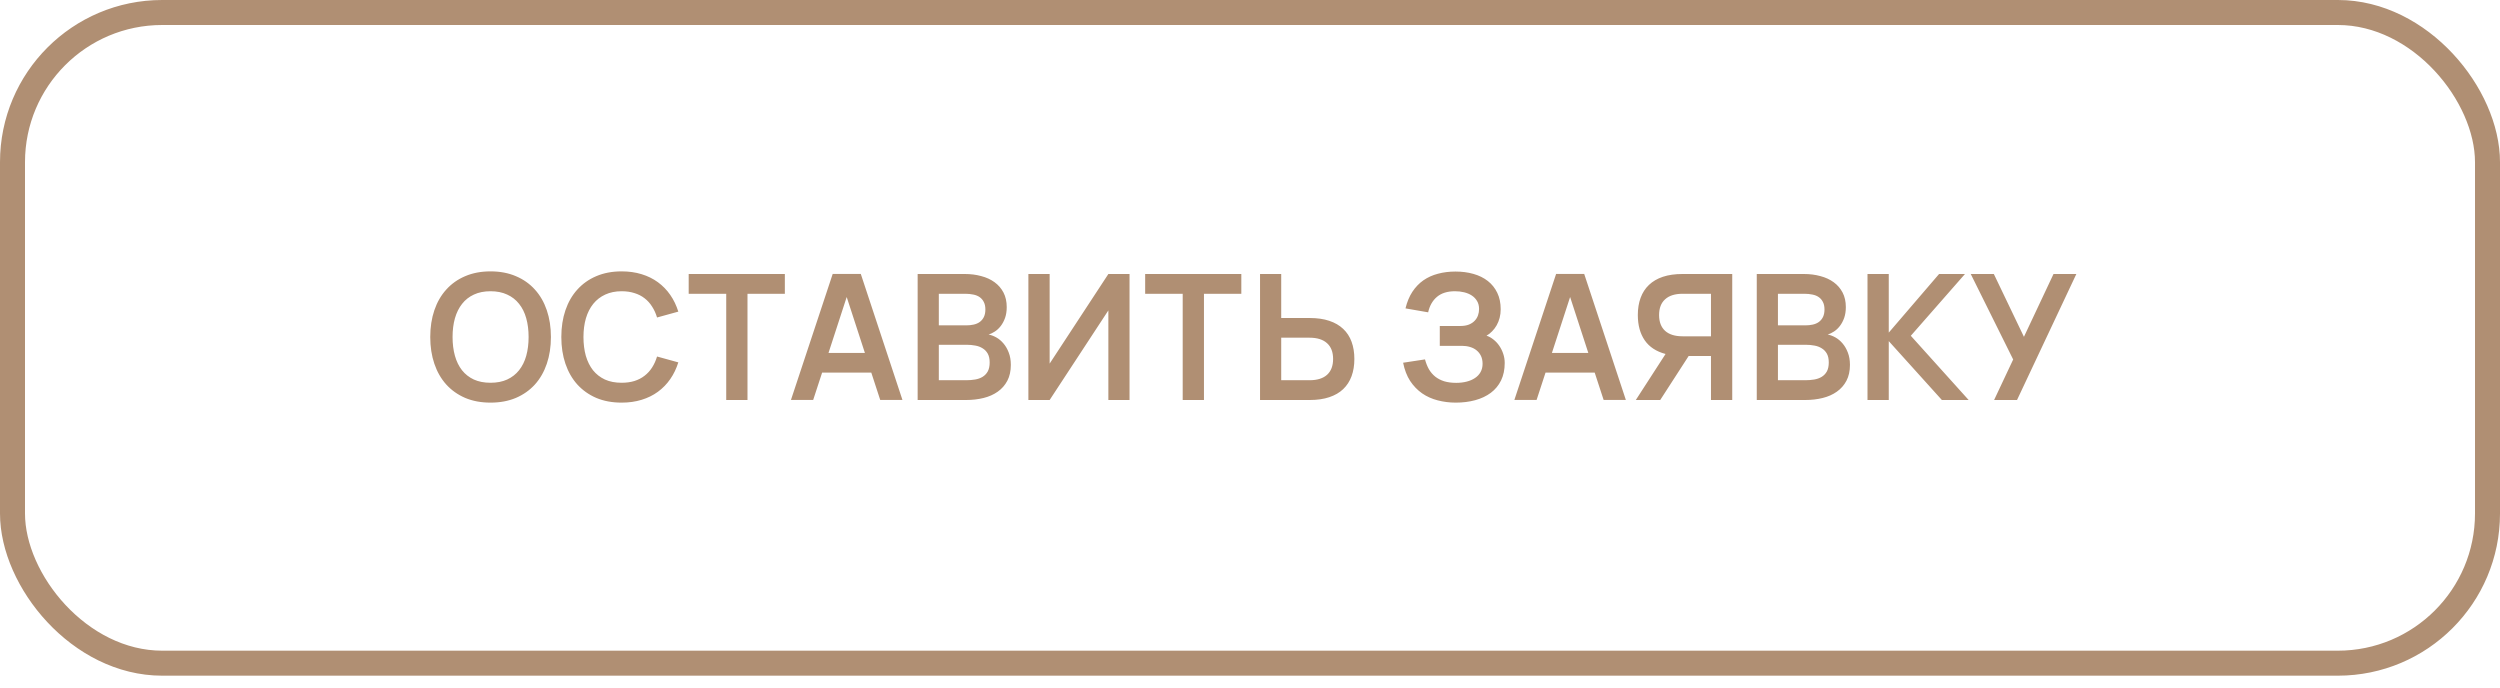 <?xml version="1.0" encoding="UTF-8"?> <svg xmlns="http://www.w3.org/2000/svg" width="200" height="55" viewBox="0 0 200 55" fill="none"><rect x="1" y="1" width="198" height="52.054" rx="11.973" stroke="#B08F73" stroke-width="2"></rect><path d="M39.243 32.21C38.487 32.21 37.81 32.084 37.213 31.832C36.62 31.575 36.116 31.218 35.701 30.761C35.286 30.299 34.968 29.746 34.749 29.102C34.53 28.458 34.42 27.744 34.42 26.96C34.42 26.176 34.53 25.462 34.749 24.818C34.968 24.174 35.286 23.623 35.701 23.166C36.116 22.704 36.62 22.347 37.213 22.095C37.81 21.838 38.487 21.71 39.243 21.71C39.999 21.71 40.676 21.838 41.273 22.095C41.87 22.347 42.377 22.704 42.792 23.166C43.207 23.623 43.525 24.174 43.744 24.818C43.963 25.462 44.073 26.176 44.073 26.96C44.073 27.744 43.963 28.458 43.744 29.102C43.525 29.746 43.207 30.299 42.792 30.761C42.377 31.218 41.87 31.575 41.273 31.832C40.676 32.084 39.999 32.21 39.243 32.21ZM39.243 30.621C39.752 30.621 40.195 30.535 40.573 30.362C40.956 30.185 41.273 29.937 41.525 29.62C41.782 29.298 41.973 28.913 42.099 28.465C42.225 28.012 42.288 27.511 42.288 26.96C42.288 26.409 42.225 25.91 42.099 25.462C41.973 25.009 41.782 24.624 41.525 24.307C41.273 23.985 40.956 23.738 40.573 23.565C40.195 23.388 39.752 23.299 39.243 23.299C38.734 23.299 38.291 23.388 37.913 23.565C37.535 23.738 37.22 23.985 36.968 24.307C36.716 24.624 36.525 25.009 36.394 25.462C36.268 25.91 36.205 26.409 36.205 26.96C36.205 27.511 36.268 28.012 36.394 28.465C36.52 28.913 36.709 29.298 36.961 29.62C37.213 29.937 37.528 30.185 37.906 30.362C38.289 30.535 38.734 30.621 39.243 30.621ZM49.729 32.21C48.973 32.21 48.297 32.084 47.699 31.832C47.107 31.575 46.603 31.218 46.187 30.761C45.772 30.299 45.455 29.746 45.235 29.102C45.016 28.458 44.906 27.744 44.906 26.96C44.906 26.176 45.016 25.462 45.235 24.818C45.455 24.174 45.772 23.623 46.187 23.166C46.603 22.704 47.107 22.347 47.699 22.095C48.297 21.838 48.973 21.71 49.729 21.71C50.308 21.71 50.84 21.785 51.325 21.934C51.815 22.083 52.252 22.298 52.634 22.578C53.017 22.858 53.346 23.196 53.621 23.593C53.897 23.99 54.111 24.435 54.265 24.93L52.564 25.399C52.466 25.072 52.333 24.781 52.165 24.524C52.002 24.263 51.801 24.041 51.563 23.859C51.33 23.677 51.059 23.539 50.751 23.446C50.448 23.348 50.107 23.299 49.729 23.299C49.239 23.299 48.803 23.388 48.42 23.565C48.042 23.738 47.723 23.985 47.461 24.307C47.205 24.624 47.009 25.009 46.873 25.462C46.743 25.91 46.677 26.409 46.677 26.96C46.677 27.511 46.74 28.012 46.866 28.465C46.997 28.913 47.188 29.298 47.44 29.62C47.697 29.937 48.014 30.185 48.392 30.362C48.775 30.535 49.221 30.621 49.729 30.621C50.107 30.621 50.448 30.574 50.751 30.481C51.059 30.383 51.33 30.243 51.563 30.061C51.801 29.879 52.002 29.66 52.165 29.403C52.333 29.142 52.466 28.848 52.564 28.521L54.265 28.99C54.111 29.485 53.897 29.93 53.621 30.327C53.346 30.724 53.017 31.062 52.634 31.342C52.252 31.622 51.815 31.837 51.325 31.986C50.84 32.135 50.308 32.21 49.729 32.21ZM58.098 32V23.502H55.095V21.92H62.788V23.502H59.799V32H58.098ZM72.195 31.993H70.417L69.703 29.809H65.769L65.055 31.993H63.277L66.616 21.913H68.863L72.195 31.993ZM69.192 28.234L67.736 23.761L66.28 28.234H69.192ZM77.297 32H73.412V21.92H77.192C77.658 21.92 78.095 21.976 78.501 22.088C78.911 22.195 79.266 22.359 79.565 22.578C79.868 22.797 80.106 23.073 80.279 23.404C80.451 23.735 80.538 24.123 80.538 24.566C80.538 24.893 80.493 25.182 80.405 25.434C80.316 25.681 80.202 25.896 80.062 26.078C79.922 26.26 79.765 26.407 79.593 26.519C79.42 26.631 79.252 26.713 79.089 26.764C79.289 26.801 79.495 26.878 79.705 26.995C79.915 27.112 80.106 27.273 80.279 27.478C80.451 27.679 80.591 27.921 80.699 28.206C80.811 28.491 80.867 28.82 80.867 29.193C80.867 29.683 80.773 30.105 80.587 30.46C80.4 30.815 80.143 31.106 79.817 31.335C79.495 31.564 79.117 31.732 78.683 31.839C78.249 31.946 77.787 32 77.297 32ZM77.227 23.502H75.106V26.029H77.297C77.511 26.029 77.712 26.008 77.899 25.966C78.085 25.924 78.246 25.854 78.382 25.756C78.522 25.653 78.631 25.52 78.711 25.357C78.79 25.194 78.83 24.993 78.83 24.755C78.83 24.517 78.788 24.319 78.704 24.16C78.624 23.997 78.512 23.866 78.368 23.768C78.228 23.67 78.06 23.602 77.864 23.565C77.668 23.523 77.455 23.502 77.227 23.502ZM77.297 30.418C77.544 30.418 77.78 30.399 78.004 30.362C78.228 30.325 78.426 30.255 78.599 30.152C78.776 30.045 78.916 29.9 79.019 29.718C79.121 29.531 79.173 29.291 79.173 28.997C79.173 28.708 79.121 28.472 79.019 28.29C78.916 28.108 78.778 27.966 78.606 27.863C78.438 27.756 78.244 27.683 78.025 27.646C77.805 27.604 77.581 27.583 77.353 27.583H75.106V30.418H77.297ZM90.363 32H88.669V24.832L83.972 32H82.271V21.92H83.972V29.088L88.669 21.92H90.363V32ZM94.616 32V23.502H91.613V21.92H99.306V23.502H96.317V32H94.616ZM102.497 25.441H104.779C105.376 25.441 105.897 25.516 106.34 25.665C106.788 25.814 107.159 26.029 107.453 26.309C107.752 26.589 107.976 26.932 108.125 27.338C108.274 27.744 108.349 28.204 108.349 28.717C108.349 29.23 108.274 29.69 108.125 30.096C107.976 30.502 107.752 30.847 107.453 31.132C107.159 31.412 106.788 31.627 106.34 31.776C105.897 31.925 105.376 32 104.779 32H100.803V21.92H102.497V25.441ZM104.765 30.418C105.376 30.418 105.843 30.273 106.165 29.984C106.487 29.69 106.648 29.268 106.648 28.717C106.648 28.166 106.487 27.746 106.165 27.457C105.843 27.163 105.376 27.016 104.765 27.016H102.497V30.418H104.765ZM120.377 29.039C120.377 29.571 120.279 30.038 120.083 30.439C119.887 30.836 119.614 31.165 119.264 31.426C118.914 31.687 118.499 31.883 118.018 32.014C117.542 32.145 117.022 32.21 116.457 32.21C115.958 32.21 115.477 32.149 115.015 32.028C114.558 31.911 114.142 31.725 113.769 31.468C113.396 31.207 113.076 30.875 112.81 30.474C112.549 30.068 112.362 29.583 112.25 29.018L114 28.752C114.079 29.046 114.184 29.31 114.315 29.543C114.45 29.772 114.618 29.968 114.819 30.131C115.02 30.29 115.258 30.413 115.533 30.502C115.813 30.586 116.135 30.628 116.499 30.628C116.798 30.628 117.075 30.595 117.332 30.53C117.589 30.465 117.81 30.369 117.997 30.243C118.188 30.117 118.338 29.958 118.445 29.767C118.552 29.576 118.606 29.354 118.606 29.102C118.606 28.864 118.564 28.656 118.48 28.479C118.396 28.302 118.279 28.152 118.13 28.031C117.985 27.91 117.81 27.819 117.605 27.758C117.404 27.697 117.187 27.667 116.954 27.667H115.183V26.078H116.828C117.094 26.078 117.323 26.041 117.514 25.966C117.705 25.887 117.859 25.784 117.976 25.658C118.097 25.532 118.186 25.387 118.242 25.224C118.298 25.061 118.326 24.893 118.326 24.72C118.326 24.473 118.272 24.26 118.165 24.083C118.062 23.906 117.922 23.759 117.745 23.642C117.568 23.525 117.362 23.439 117.129 23.383C116.9 23.327 116.658 23.299 116.401 23.299C115.794 23.299 115.314 23.448 114.959 23.747C114.604 24.046 114.369 24.459 114.252 24.986L112.439 24.671C112.565 24.153 112.749 23.71 112.992 23.341C113.239 22.968 113.533 22.662 113.874 22.424C114.219 22.186 114.607 22.011 115.036 21.899C115.47 21.782 115.937 21.724 116.436 21.724C116.959 21.724 117.439 21.787 117.878 21.913C118.321 22.039 118.704 22.228 119.026 22.48C119.348 22.732 119.6 23.047 119.782 23.425C119.964 23.798 120.055 24.237 120.055 24.741C120.055 24.984 120.027 25.212 119.971 25.427C119.915 25.642 119.836 25.84 119.733 26.022C119.63 26.204 119.509 26.365 119.369 26.505C119.234 26.645 119.084 26.762 118.921 26.855C119.112 26.916 119.294 27.016 119.467 27.156C119.644 27.291 119.801 27.457 119.936 27.653C120.071 27.849 120.179 28.066 120.258 28.304C120.337 28.537 120.377 28.782 120.377 29.039ZM130.068 31.993H128.29L127.576 29.809H123.642L122.928 31.993H121.15L124.489 21.913H126.736L130.068 31.993ZM127.065 28.234L125.609 23.761L124.153 28.234H127.065ZM135.093 28.479L132.818 32H130.865L133.245 28.318C132.503 28.122 131.947 27.758 131.579 27.226C131.21 26.689 131.026 26.015 131.026 25.203C131.026 24.69 131.1 24.23 131.25 23.824C131.399 23.418 131.621 23.075 131.915 22.795C132.213 22.51 132.584 22.293 133.028 22.144C133.476 21.995 133.998 21.92 134.596 21.92H138.579V32H136.878V28.479H135.093ZM136.878 26.904V23.502H134.61C133.998 23.502 133.532 23.649 133.21 23.943C132.888 24.232 132.727 24.652 132.727 25.203C132.727 25.754 132.888 26.176 133.21 26.47C133.532 26.759 133.998 26.904 134.61 26.904H136.878ZM144.426 32H140.541V21.92H144.321C144.787 21.92 145.224 21.976 145.63 22.088C146.04 22.195 146.395 22.359 146.694 22.578C146.997 22.797 147.235 23.073 147.408 23.404C147.58 23.735 147.667 24.123 147.667 24.566C147.667 24.893 147.622 25.182 147.534 25.434C147.445 25.681 147.331 25.896 147.191 26.078C147.051 26.26 146.894 26.407 146.722 26.519C146.549 26.631 146.381 26.713 146.218 26.764C146.418 26.801 146.624 26.878 146.834 26.995C147.044 27.112 147.235 27.273 147.408 27.478C147.58 27.679 147.72 27.921 147.828 28.206C147.94 28.491 147.996 28.82 147.996 29.193C147.996 29.683 147.902 30.105 147.716 30.46C147.529 30.815 147.272 31.106 146.946 31.335C146.624 31.564 146.246 31.732 145.812 31.839C145.378 31.946 144.916 32 144.426 32ZM144.356 23.502H142.235V26.029H144.426C144.64 26.029 144.841 26.008 145.028 25.966C145.214 25.924 145.375 25.854 145.511 25.756C145.651 25.653 145.76 25.52 145.84 25.357C145.919 25.194 145.959 24.993 145.959 24.755C145.959 24.517 145.917 24.319 145.833 24.16C145.753 23.997 145.641 23.866 145.497 23.768C145.357 23.67 145.189 23.602 144.993 23.565C144.797 23.523 144.584 23.502 144.356 23.502ZM144.426 30.418C144.673 30.418 144.909 30.399 145.133 30.362C145.357 30.325 145.555 30.255 145.728 30.152C145.905 30.045 146.045 29.9 146.148 29.718C146.25 29.531 146.302 29.291 146.302 28.997C146.302 28.708 146.25 28.472 146.148 28.29C146.045 28.108 145.907 27.966 145.735 27.863C145.567 27.756 145.373 27.683 145.154 27.646C144.934 27.604 144.71 27.583 144.482 27.583H142.235V30.418H144.426ZM149.4 21.92H151.101V26.61L155.126 21.92H157.198L152.865 26.862L157.492 32H155.35L151.101 27.289V32H149.4V21.92ZM161.362 32H159.528L161.054 28.759L157.659 21.92H159.507L161.915 26.946L164.281 21.92H166.108L161.362 32Z" fill="#B08F73"></path></svg> 